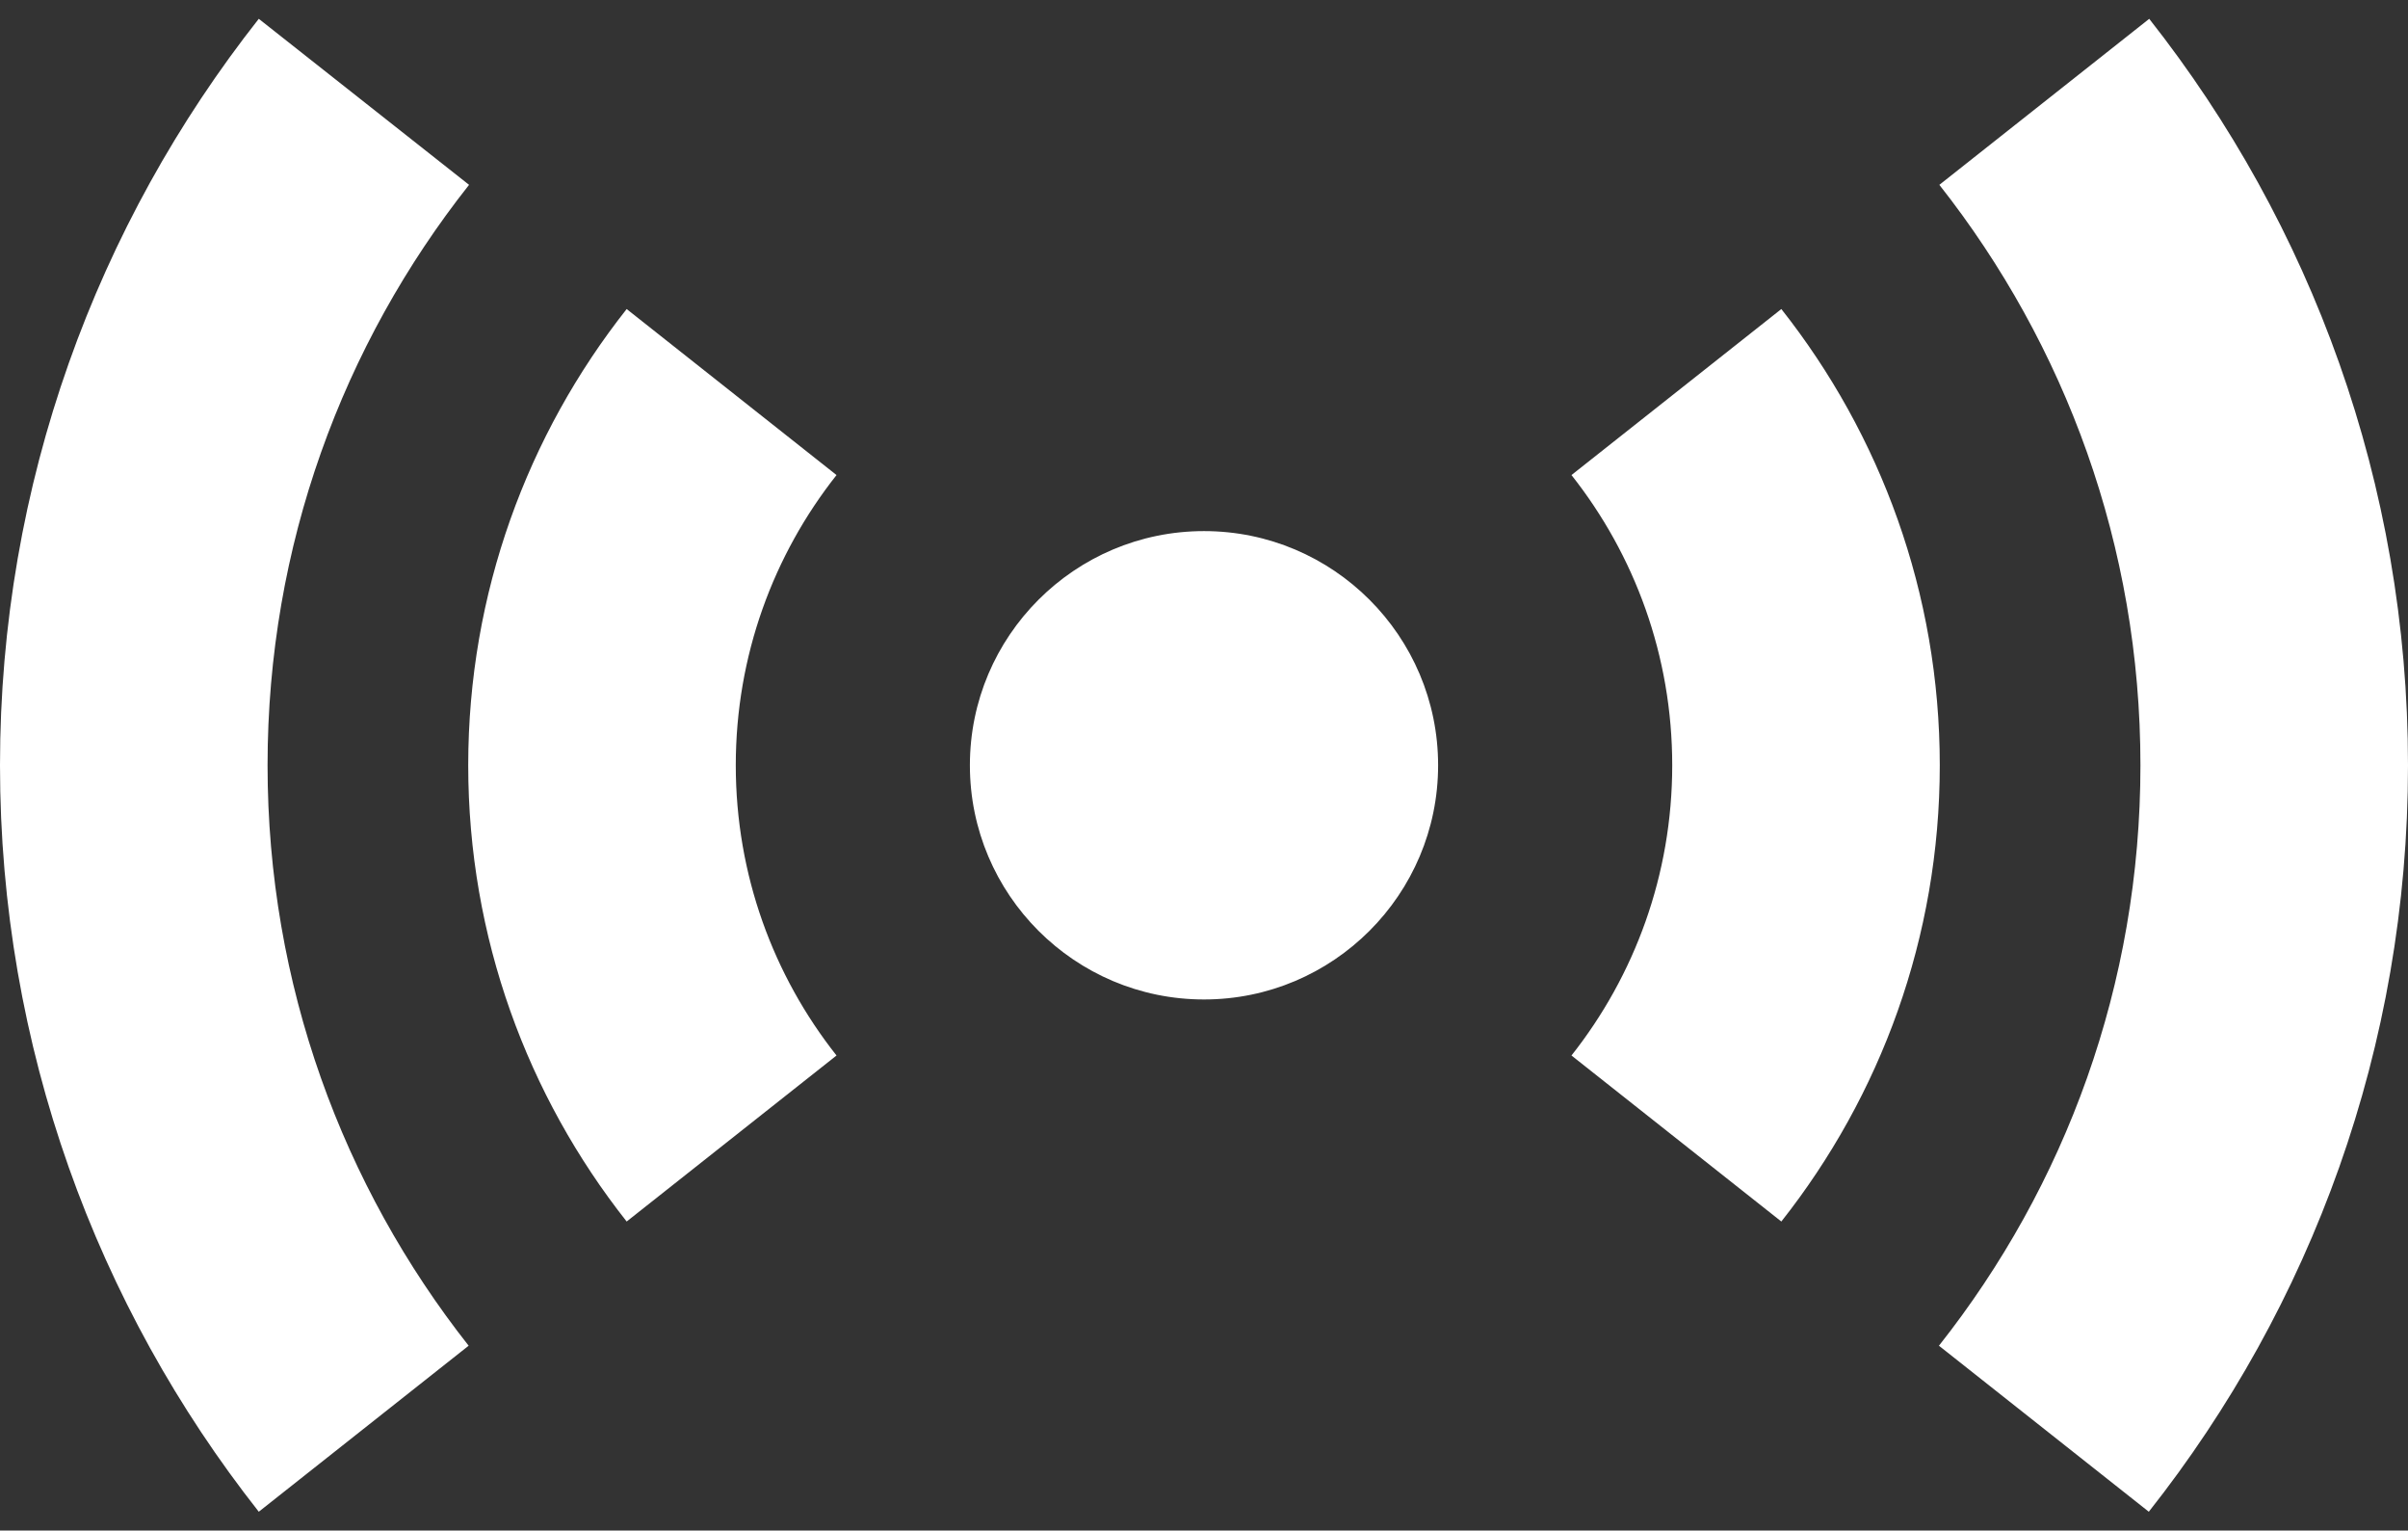 <?xml version="1.0" encoding="UTF-8"?>
<svg id="Layer_1" xmlns="http://www.w3.org/2000/svg" version="1.1" viewBox="0 0 576 366">
  <rect x="0" y="0" width="576" height="366" fill="#333333" stroke="none"/>
  <!-- Generator: Adobe Illustrator 29.2.1, SVG Export Plug-In . SVG Version: 2.1.0 Build 116)  -->
  <path d="M200.1,113.6l-50.2-39.7c-23.7,30-37.9,67.9-37.9,109.1s14.2,79.1,37.9,109.1l50.2-39.7c-15.1-19.1-24.1-43.2-24.1-69.4s9-50.3,24.1-69.4ZM112.2,44.2L61.9,4.5C23.2,53.6,0,115.6,0,183s23.2,129.4,61.9,178.5l50.2-39.7c-30.1-38.2-48.1-86.3-48.1-138.8s18-100.6,48.2-138.8ZM375.9,252.4l50.2,39.7c23.7-30,37.9-67.9,37.9-109.1s-14.2-79.1-37.9-109.1l-50.2,39.7c15.1,19.1,24.1,43.2,24.1,69.4s-9,50.3-24.1,69.4ZM463.8,321.8l50.2,39.7c38.8-49.1,62-111.1,62-178.5s-23.2-129.4-61.9-178.5l-50.2,39.7c30.1,38.2,48.1,86.3,48.1,138.8s-18,100.6-48.2,138.8ZM288,239c30.9,0,56-25.1,56-56s-25.1-56-56-56-56,25.1-56,56,25.1,56,56,56Z" fill="#fff"/>
</svg>